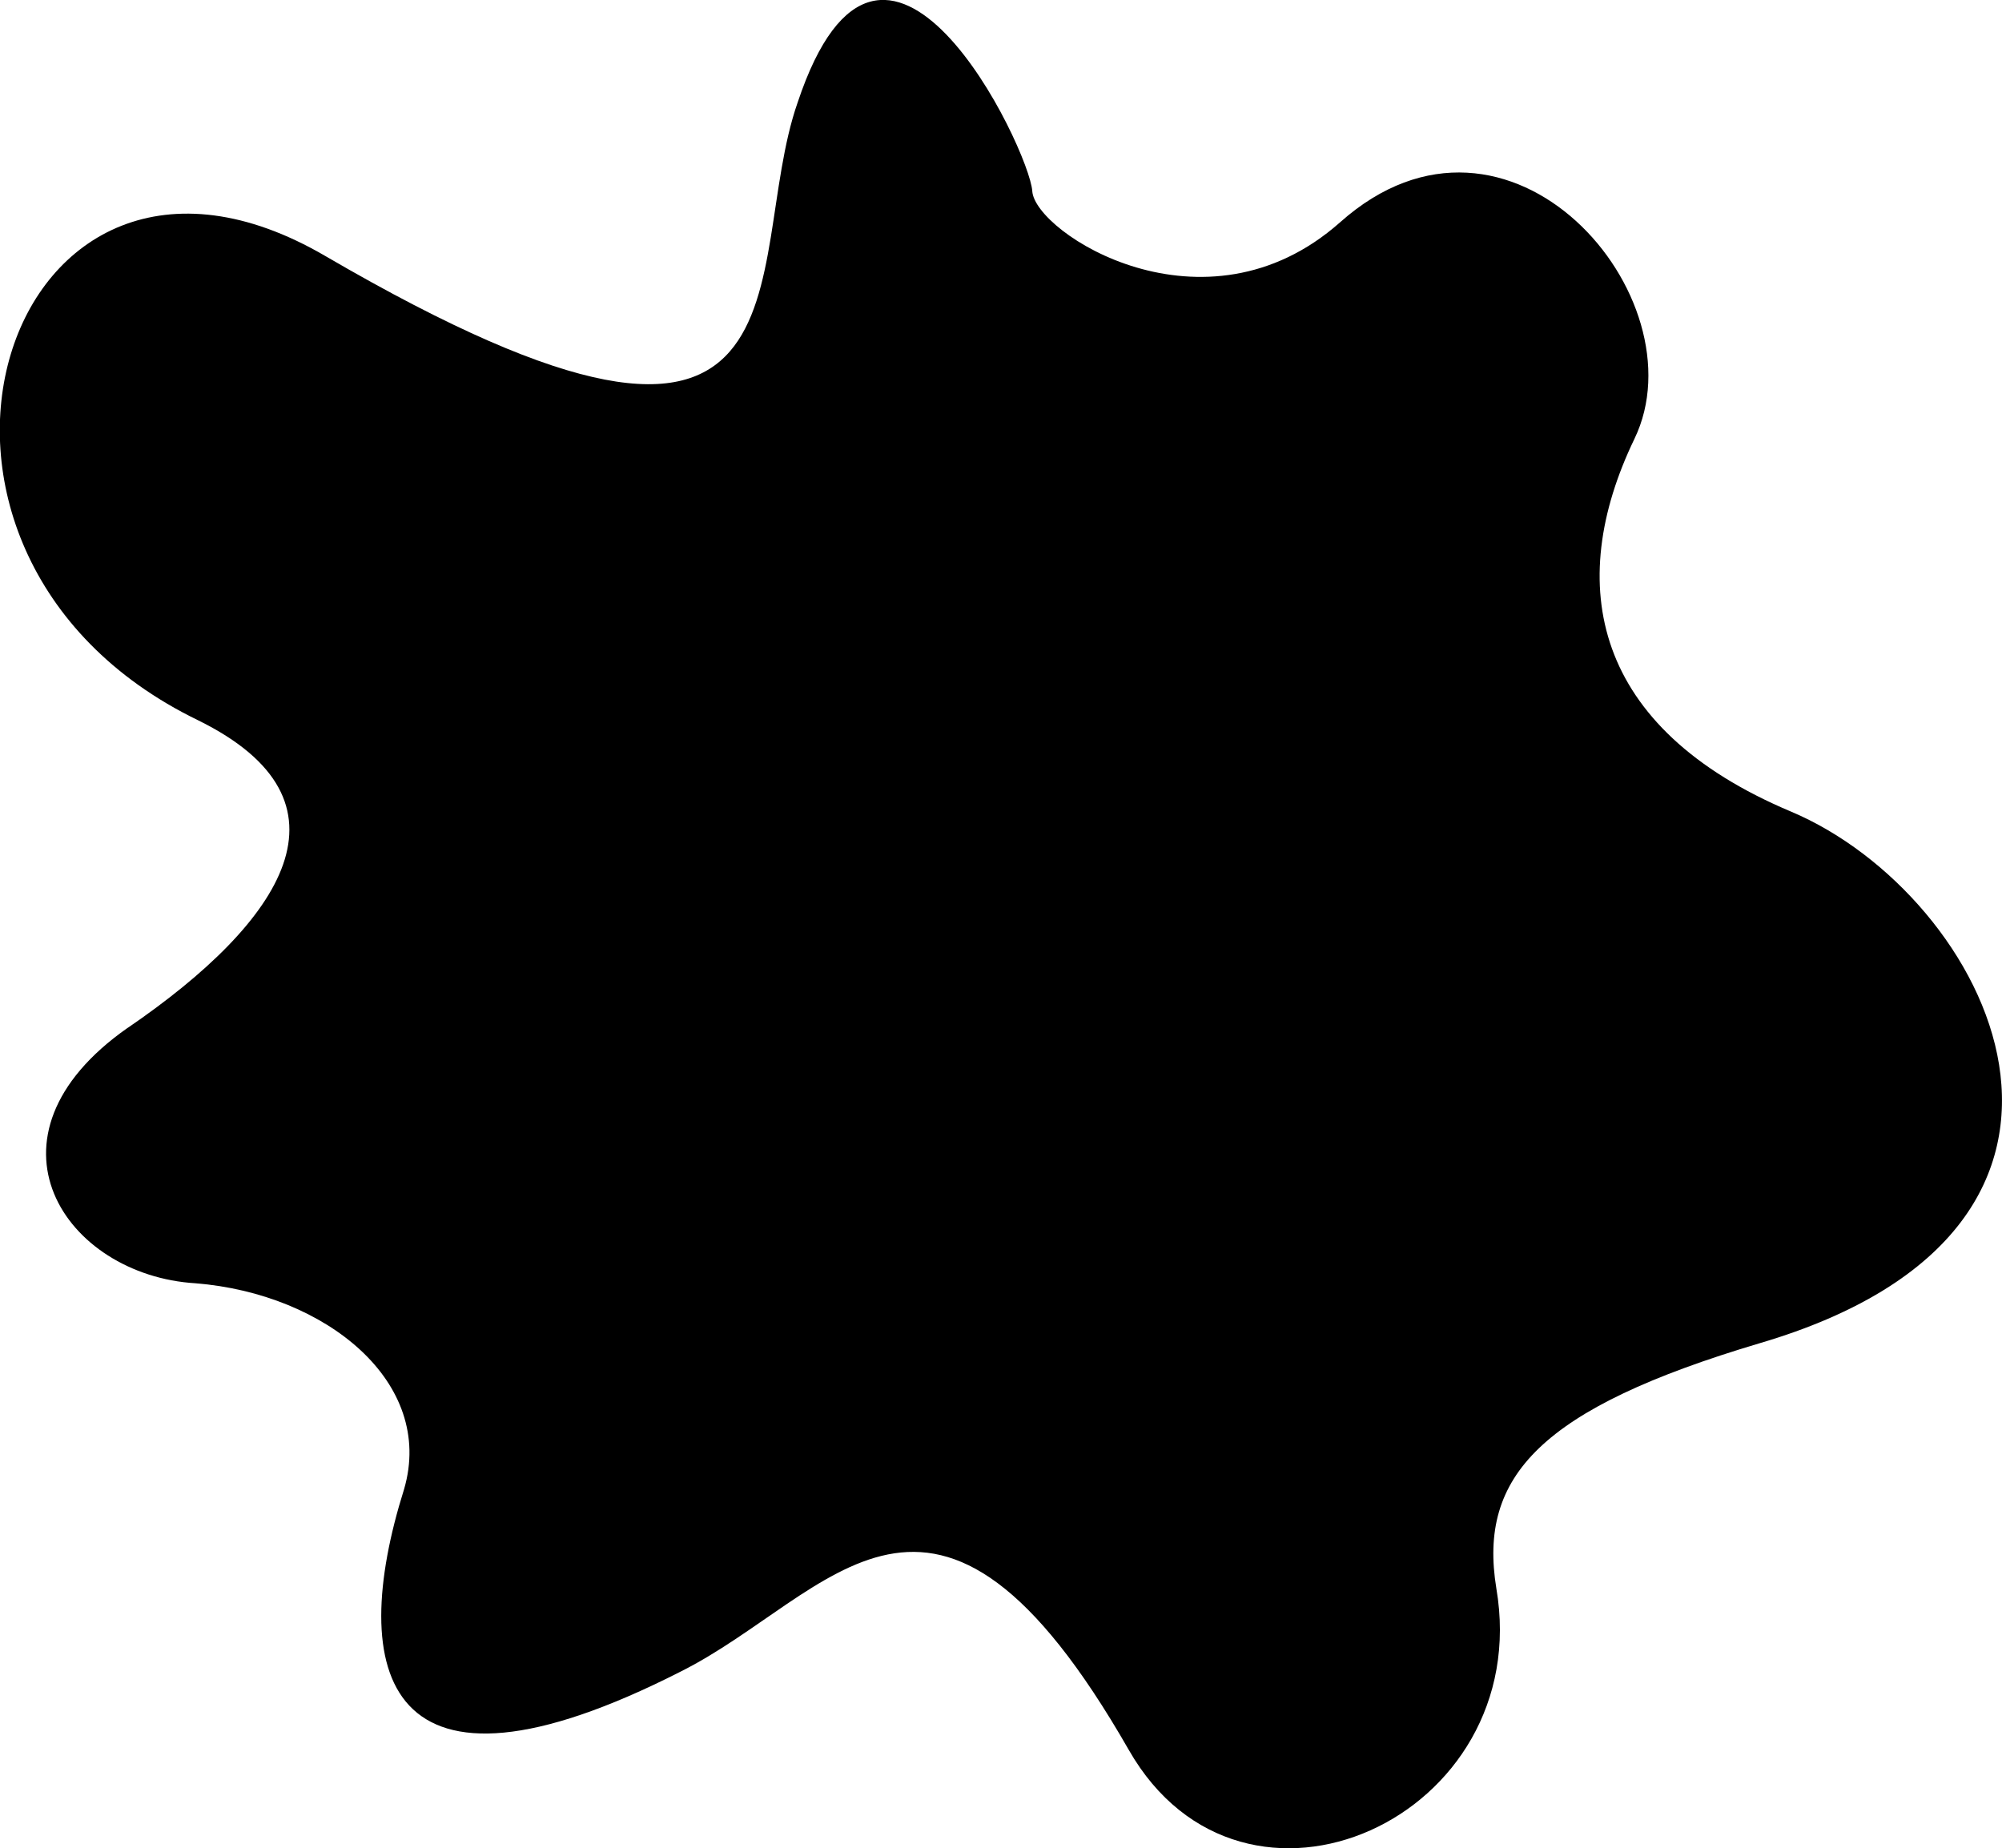 <?xml version="1.0" encoding="UTF-8"?>
<svg fill="#000000" version="1.1" xmlns="http://www.w3.org/2000/svg" viewBox="0 5.24 24 22.16"><g id="SVGRepo_bgCarrier" stroke-width="0"></g><g id="SVGRepo_tracerCarrier" stroke-linecap="round" stroke-linejoin="round"></g><g id="SVGRepo_iconCarrier"> <title>sepia</title> <path d="M1.531 17.563c-1.875 1.313-0.75 2.969 0.813 3.063 1.563 0.125 2.875 1.188 2.5 2.469-0.688 2.188-0.25 4 3.313 2.188 1.813-0.906 3.031-3.156 5.375 0.938 1.375 2.406 4.875 0.813 4.406-1.938-0.219-1.344 0.531-2.156 3.156-2.938 4.781-1.406 2.75-5.375 0.375-6.375s-2.719-2.719-1.875-4.469c0.813-1.688-1.5-4.406-3.531-2.594-1.625 1.438-3.656 0.125-3.688-0.375s-1.781-4.156-2.813-1.063c-0.688 1.969 0.406 5.375-5.656 1.844-3.844-2.25-5.719 3.531-1.531 5.563 1.969 0.969 1.031 2.406-0.844 3.688z"></path> </g></svg>